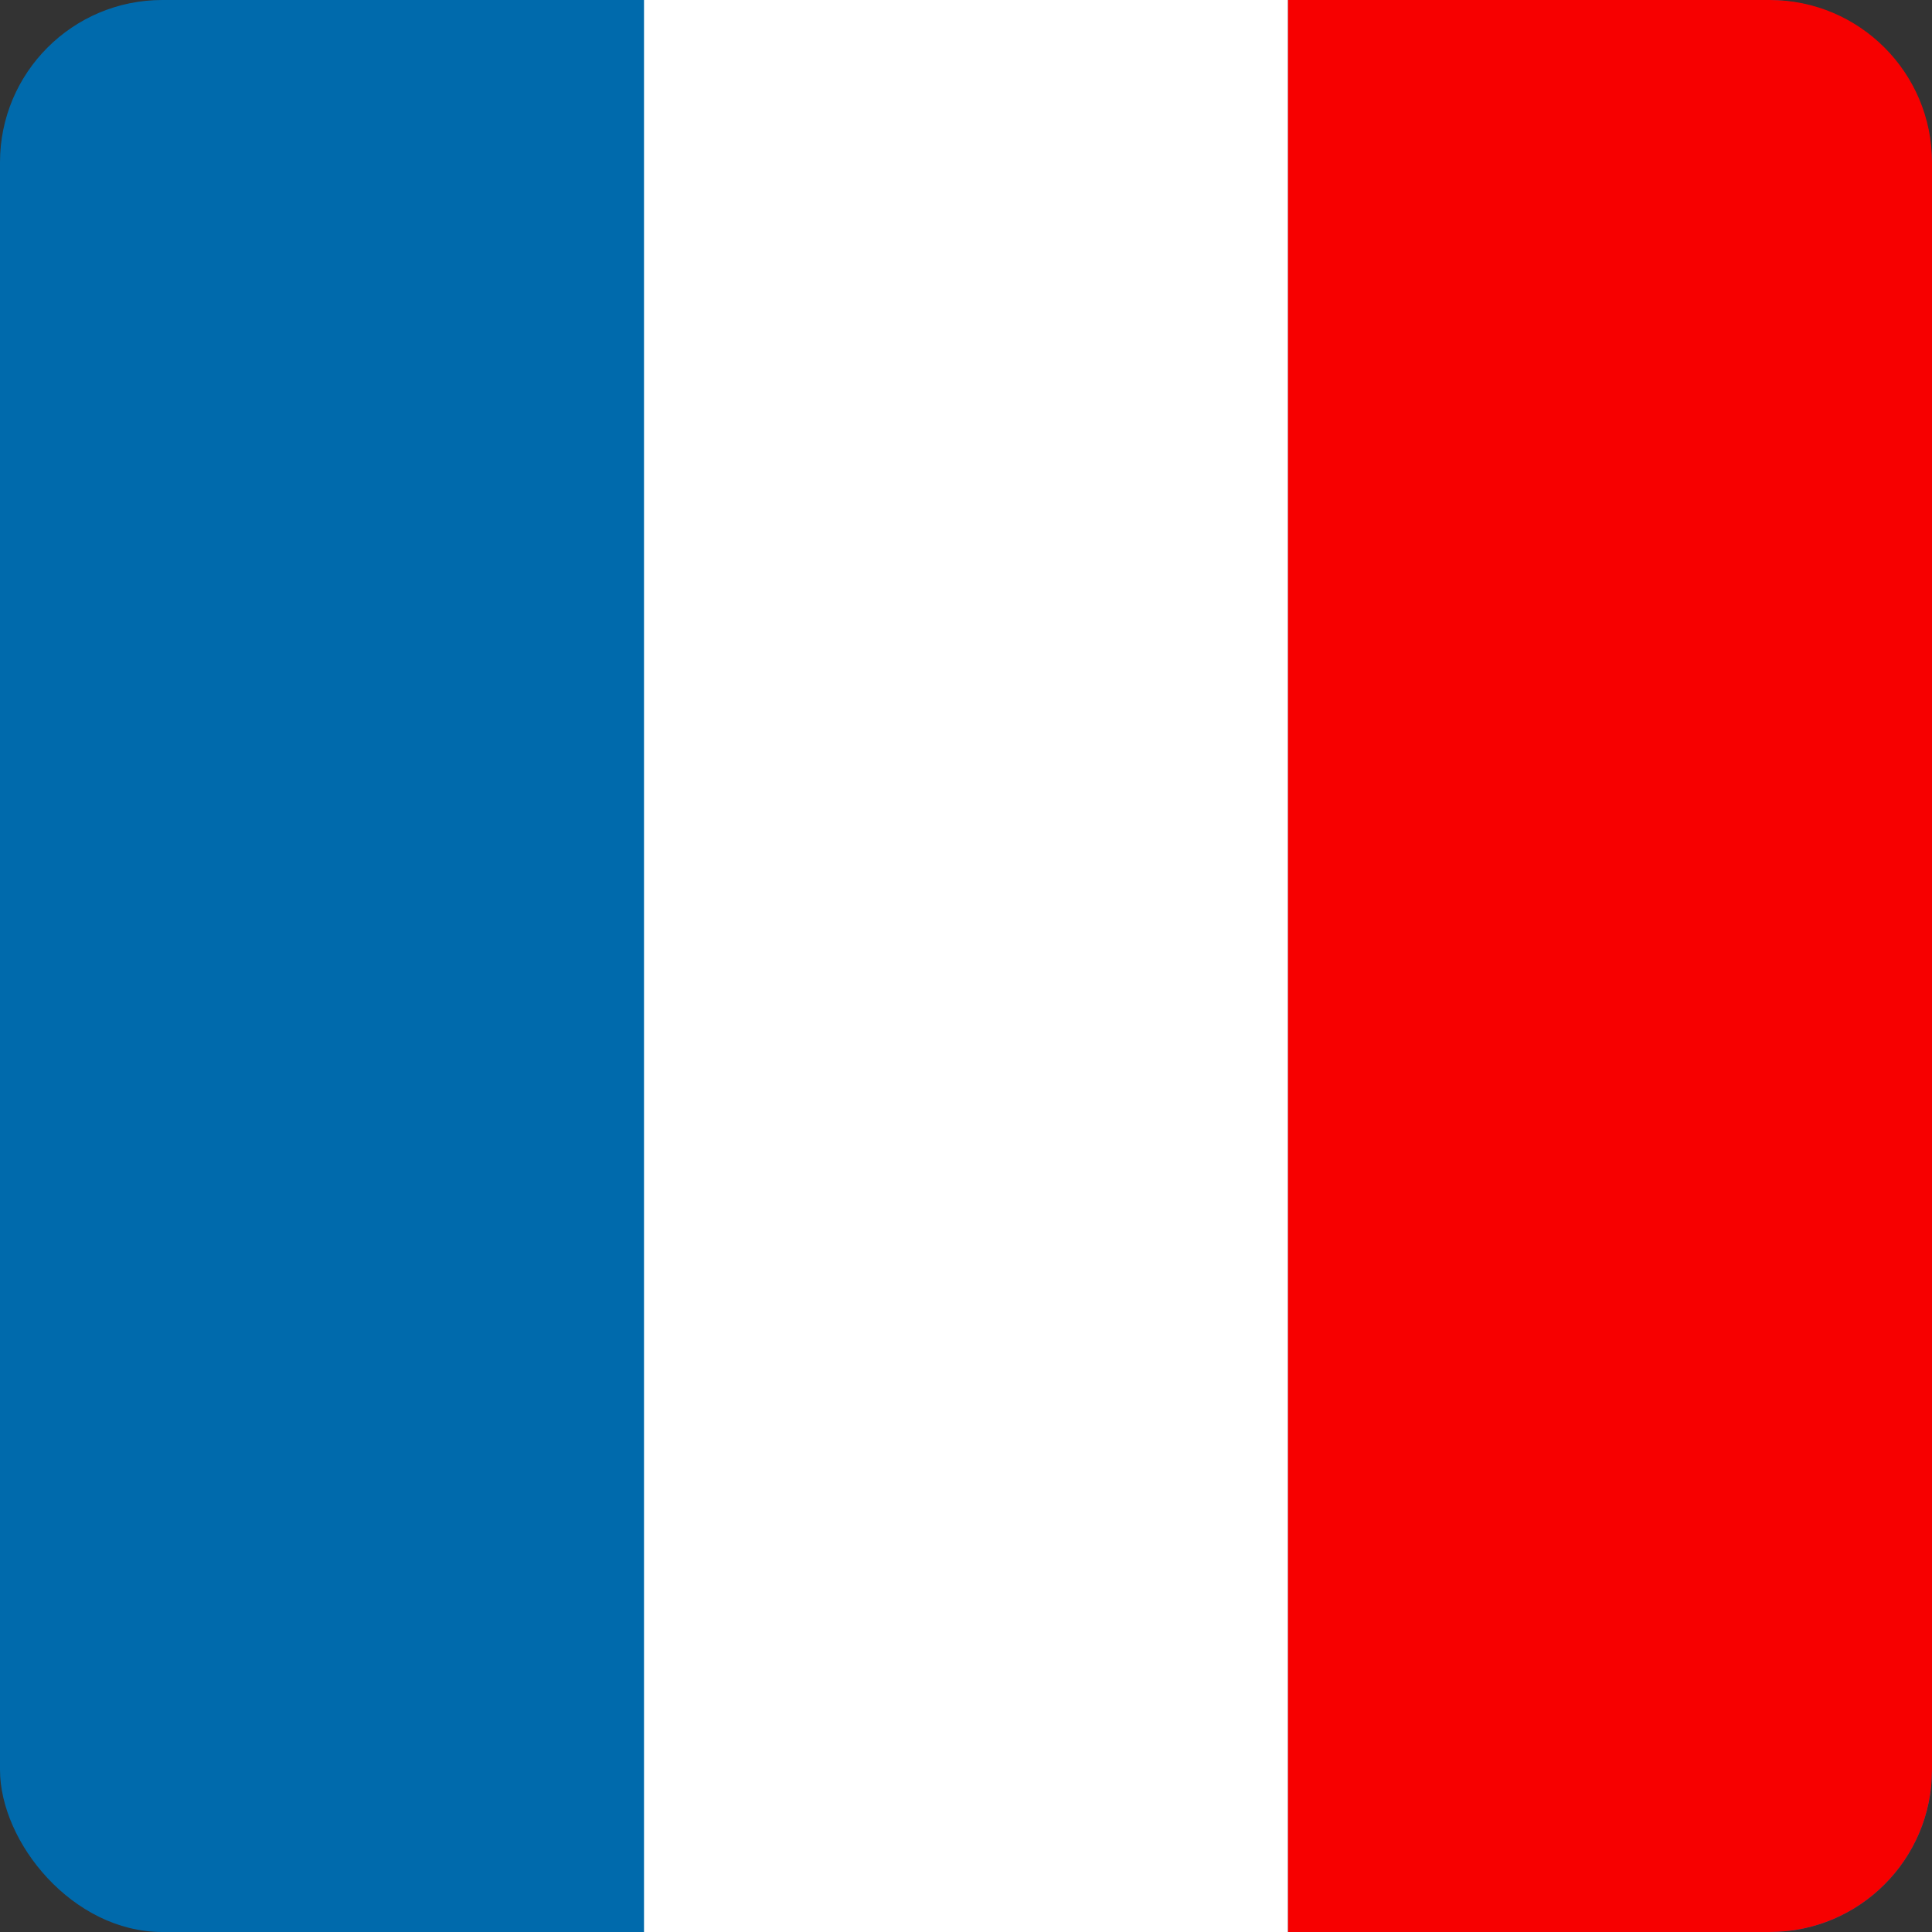<?xml version="1.0" encoding="UTF-8"?><svg id="French" xmlns="http://www.w3.org/2000/svg" width="500" height="500" viewBox="0 0 500 500"><rect x="0" y="0" width="500" height="500" fill="#333333" stroke="none"/><defs><style>.cls-1{fill:#f70000;}.cls-2{fill:#006aac;}.cls-3{fill:#fff;}</style></defs><g id="French-2"><rect class="cls-2" y="0" width="500" height="500" rx="42" ry="42"/><rect class="cls-3" x="166.67" y="0" width="166.67" height="500"/><path class="cls-1" d="M333.33,0h124.67C481.2,0,500,18.8,500,42V458c0,23.2-18.8,42-42,42h-124.67V0Z"/></g></svg>